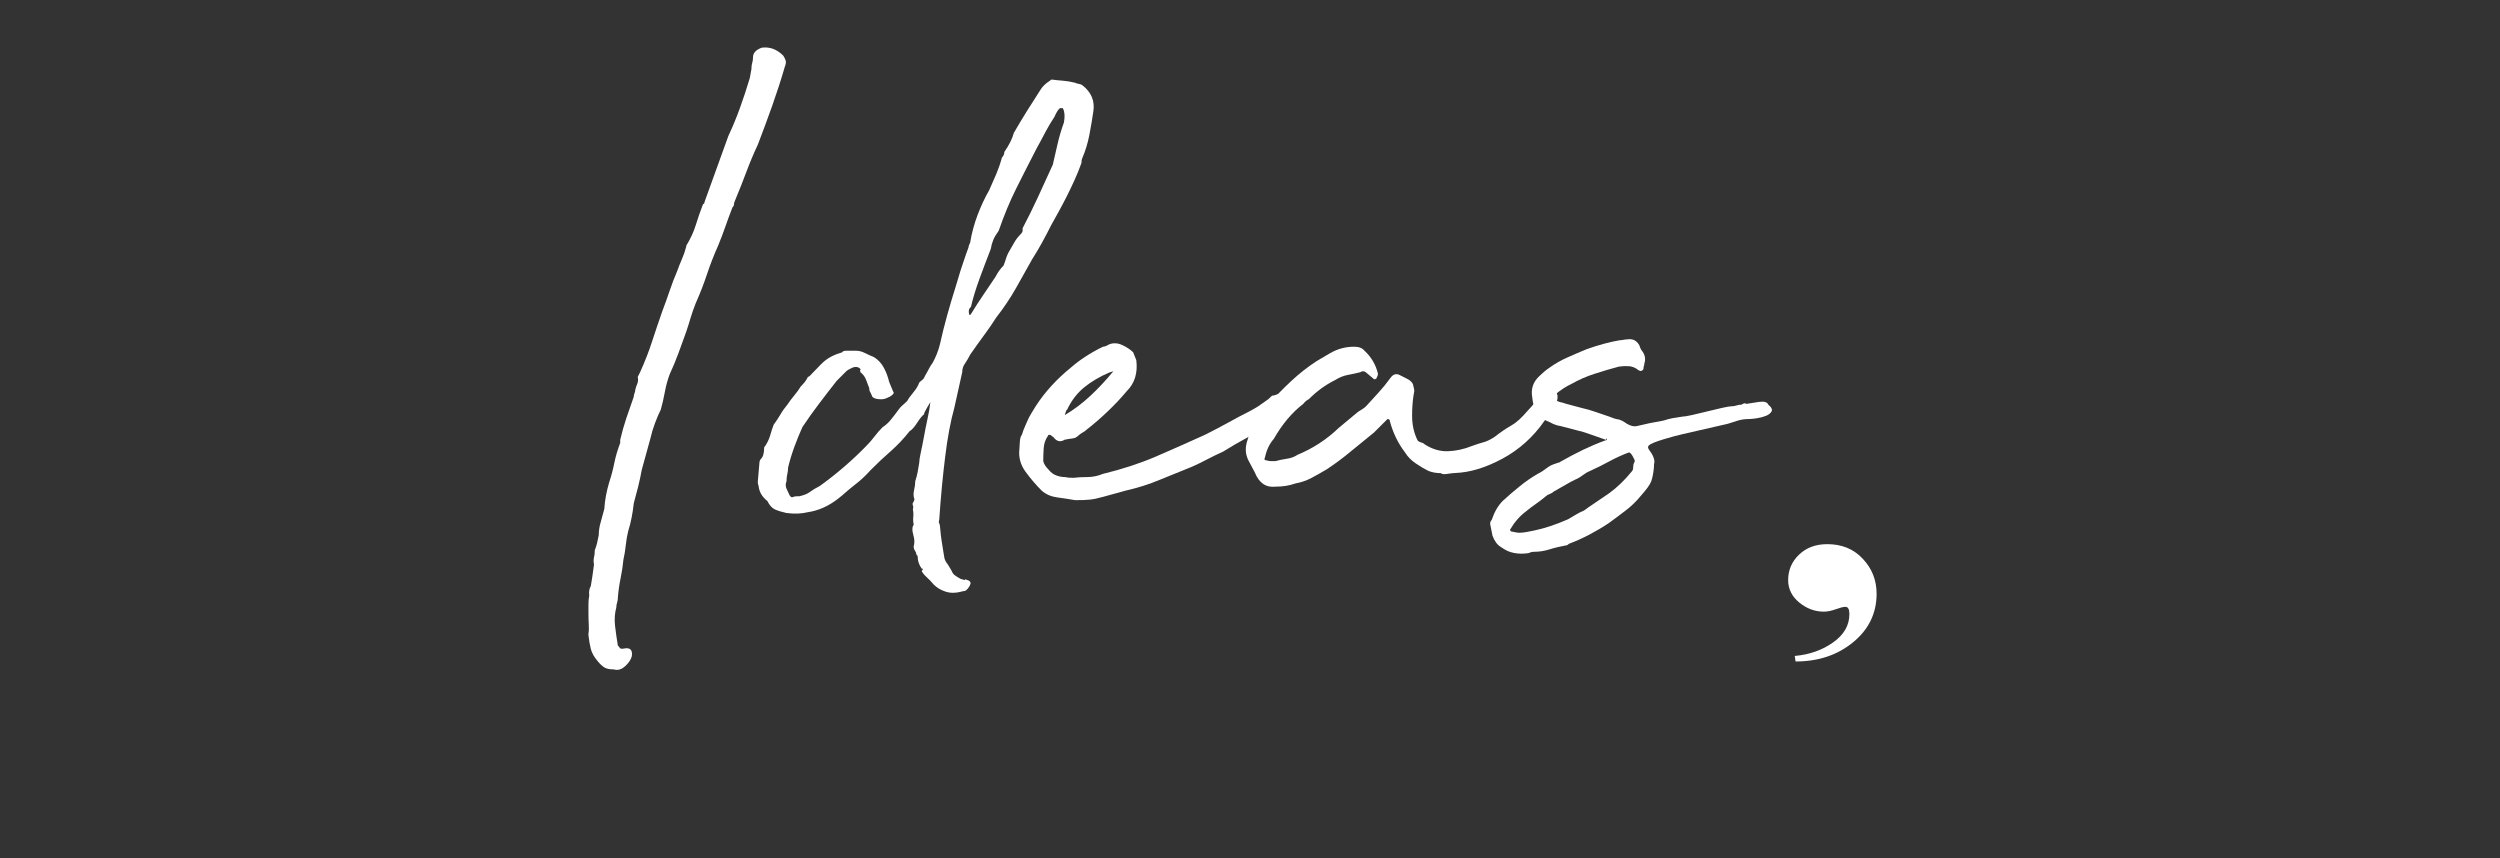 <?xml version="1.0" encoding="utf-8"?>
<!-- Generator: Adobe Illustrator 16.0.0, SVG Export Plug-In . SVG Version: 6.00 Build 0)  -->
<!DOCTYPE svg PUBLIC "-//W3C//DTD SVG 1.1//EN" "http://www.w3.org/Graphics/SVG/1.1/DTD/svg11.dtd">
<svg version="1.1" id="圖層_1" xmlns="http://www.w3.org/2000/svg" xmlns:xlink="http://www.w3.org/1999/xlink" x="0px" y="0px"
	 width="100px" height="34.333px" viewBox="0 7.5 100 34.333" enable-background="new 0 7.5 100 34.333" xml:space="preserve">
<rect x="0" y="7.5" width="100" height="34.333" fill="#333333" stroke="none"/>
<g>
	<path fill="#FFFFFF" d="M71.79,33.738c0.581-0.051,1.092-0.229,1.529-0.537c0.438-0.309,0.656-0.686,0.656-1.133
		c0-0.104-0.012-0.178-0.041-0.224c-0.025-0.048-0.067-0.07-0.123-0.07c-0.075,0-0.203,0.032-0.377,0.095
		c-0.178,0.064-0.334,0.097-0.478,0.097c-0.362,0-0.69-0.122-0.987-0.366c-0.295-0.244-0.443-0.543-0.443-0.895
		c0-0.401,0.146-0.744,0.438-1.021c0.289-0.277,0.666-0.418,1.127-0.418c0.58,0,1.055,0.193,1.42,0.584
		c0.369,0.393,0.553,0.857,0.553,1.4c0,0.777-0.313,1.426-0.938,1.938c-0.626,0.516-1.393,0.771-2.303,0.771L71.79,33.738z"/>
</g>
<g>
	<path fill="#FFFFFF" d="M23.538,32.023c0-0.105,0-0.223,0-0.351s0.01-0.243,0.032-0.351c-0.021-0.146,0-0.273,0.063-0.382
		c0.041-0.231,0.084-0.521,0.127-0.858c-0.021-0.105-0.021-0.2,0-0.285c0.021-0.084,0.031-0.182,0.031-0.287
		c0.042-0.105,0.074-0.206,0.096-0.303c0.021-0.094,0.041-0.195,0.063-0.301c0-0.17,0.027-0.346,0.08-0.525
		c0.052-0.18,0.1-0.354,0.143-0.523c0.021-0.34,0.084-0.689,0.191-1.051c0.084-0.254,0.154-0.514,0.207-0.779
		c0.053-0.265,0.132-0.535,0.238-0.811V25.09c0.063-0.275,0.144-0.557,0.238-0.844c0.096-0.287,0.196-0.576,0.303-0.875
		c0-0.041,0.01-0.09,0.031-0.144c0.021-0.053,0.032-0.101,0.032-0.144c0.021-0.084,0.048-0.164,0.08-0.237
		c0.032-0.074,0.037-0.165,0.017-0.271l0.096-0.19c0.191-0.425,0.35-0.832,0.477-1.226c0.127-0.392,0.266-0.8,0.414-1.224
		c0.105-0.276,0.201-0.542,0.286-0.796c0.084-0.254,0.19-0.529,0.317-0.827c0.043-0.126,0.102-0.274,0.176-0.445
		c0.074-0.169,0.132-0.338,0.175-0.508v-0.032c0.169-0.276,0.296-0.551,0.381-0.827c0.084-0.275,0.181-0.551,0.287-0.827
		c0.042-0.021,0.063-0.053,0.063-0.096l0.953-2.64c0.17-0.36,0.323-0.731,0.461-1.113c0.139-0.382,0.271-0.784,0.398-1.208
		l0.063-0.35c0-0.106,0.012-0.191,0.033-0.255c0.021-0.064,0.031-0.138,0.031-0.223c0-0.169,0.116-0.296,0.35-0.381
		c0.318-0.042,0.604,0.063,0.859,0.318c0.042,0.063,0.074,0.127,0.096,0.191c0.021,0.063,0.01,0.149-0.033,0.254
		c-0.147,0.509-0.313,1.018-0.492,1.527c-0.18,0.509-0.377,1.039-0.588,1.59c-0.17,0.361-0.323,0.727-0.461,1.097
		c-0.139,0.372-0.293,0.759-0.461,1.162c-0.021,0.042-0.032,0.085-0.032,0.127c0,0.043-0.021,0.085-0.063,0.127
		c-0.106,0.276-0.203,0.536-0.287,0.78s-0.18,0.492-0.285,0.747c-0.17,0.381-0.318,0.763-0.445,1.145s-0.275,0.763-0.445,1.145
		c-0.085,0.213-0.154,0.409-0.207,0.588c-0.053,0.181-0.111,0.367-0.175,0.557c-0.106,0.297-0.212,0.588-0.317,0.874
		c-0.106,0.287-0.224,0.567-0.351,0.843c-0.085,0.234-0.147,0.467-0.19,0.701c-0.043,0.232-0.096,0.466-0.16,0.699
		c-0.084,0.17-0.164,0.355-0.238,0.557c-0.075,0.201-0.133,0.396-0.176,0.588l-0.35,1.272c-0.043,0.233-0.09,0.456-0.143,0.668
		s-0.111,0.435-0.176,0.668c-0.043,0.403-0.116,0.774-0.223,1.112c-0.043,0.17-0.074,0.354-0.096,0.558
		c-0.021,0.202-0.053,0.397-0.096,0.589c-0.021,0.232-0.059,0.477-0.11,0.73c-0.053,0.254-0.09,0.51-0.11,0.764
		c0,0.085-0.012,0.158-0.033,0.223c-0.021,0.063-0.031,0.127-0.031,0.191c-0.064,0.232-0.08,0.482-0.049,0.746
		c0.033,0.266,0.068,0.525,0.111,0.779l0.063,0.063c0,0.043,0.042,0.063,0.127,0.063c0.19-0.043,0.308-0.018,0.351,0.08
		c0.041,0.094,0.036,0.199-0.017,0.316c-0.054,0.116-0.144,0.229-0.271,0.334s-0.266,0.139-0.414,0.096
		c-0.17,0-0.297-0.027-0.381-0.08s-0.17-0.133-0.255-0.238c-0.149-0.17-0.243-0.338-0.286-0.508s-0.074-0.36-0.096-0.572
		c0.021-0.129,0.025-0.26,0.016-0.397C23.542,32.347,23.538,32.193,23.538,32.023z"/>
	<path fill="#FFFFFF" d="M36.642,29.605c-0.021-0.042-0.043-0.079-0.063-0.111c-0.021-0.03-0.032-0.08-0.032-0.143
		c0.043-0.127,0.037-0.281-0.016-0.461s-0.047-0.313,0.016-0.398c-0.021-0.104-0.027-0.211-0.016-0.317
		c0.011-0.104,0.005-0.211-0.016-0.316c0.021-0.043,0.021-0.091,0-0.145c-0.021-0.052-0.012-0.101,0.031-0.144
		c0-0.021,0.006-0.037,0.016-0.048c0.011-0.011,0.017-0.026,0.017-0.048c-0.042-0.105-0.048-0.227-0.017-0.365
		c0.033-0.139,0.049-0.26,0.049-0.365c0.042-0.127,0.074-0.25,0.095-0.365c0.021-0.117,0.042-0.239,0.063-0.366
		c0-0.084,0.021-0.224,0.063-0.413c0.042-0.191,0.085-0.402,0.127-0.636c0.042-0.234,0.09-0.474,0.143-0.718
		c0.054-0.242,0.091-0.461,0.111-0.65c0.021-0.042-0.016,0.016-0.111,0.175c-0.094,0.158-0.143,0.261-0.143,0.304
		c-0.063,0.043-0.154,0.152-0.271,0.332c-0.116,0.182-0.217,0.293-0.301,0.336c-0.234,0.297-0.483,0.561-0.748,0.795
		c-0.267,0.232-0.537,0.487-0.812,0.763c-0.19,0.212-0.382,0.393-0.573,0.541c-0.189,0.147-0.381,0.308-0.572,0.477l-0.158,0.128
		c-0.381,0.297-0.785,0.478-1.208,0.54c-0.255,0.063-0.541,0.075-0.859,0.032c-0.19-0.042-0.344-0.09-0.461-0.143
		c-0.116-0.053-0.217-0.166-0.302-0.336c-0.212-0.168-0.329-0.369-0.35-0.604c-0.021-0.041-0.033-0.095-0.033-0.158l0.063-0.732
		c0-0.084,0.021-0.146,0.063-0.189c0.086-0.084,0.128-0.232,0.128-0.445c0-0.021,0.011-0.041,0.032-0.063
		c0.021-0.021,0.043-0.053,0.063-0.096c0.064-0.105,0.117-0.232,0.16-0.381c0.043-0.149,0.084-0.275,0.127-0.383
		c0.105-0.146,0.195-0.285,0.271-0.412c0.073-0.129,0.164-0.256,0.271-0.383c0.084-0.128,0.18-0.255,0.286-0.382
		c0.105-0.127,0.189-0.244,0.254-0.351c0.042-0.043,0.09-0.096,0.145-0.159c0.051-0.063,0.1-0.138,0.143-0.224l0.063-0.031
		c0.148-0.148,0.291-0.297,0.43-0.445s0.291-0.266,0.461-0.35c0.084-0.043,0.16-0.074,0.224-0.096s0.127-0.043,0.19-0.063
		c0.021-0.043,0.074-0.063,0.16-0.063h0.414c0.105,0,0.223,0.031,0.35,0.096c0.127,0.063,0.242,0.115,0.35,0.158
		c0.17,0.106,0.303,0.25,0.398,0.431c0.095,0.18,0.164,0.364,0.207,0.556l0.158,0.381c0.043,0.043,0.033,0.092-0.031,0.145
		c-0.063,0.054-0.127,0.091-0.191,0.111c-0.084,0.043-0.169,0.063-0.254,0.063c-0.17,0-0.287-0.032-0.35-0.097
		c-0.043-0.105-0.074-0.174-0.096-0.207c-0.021-0.031-0.031-0.078-0.031-0.143c-0.043-0.105-0.086-0.218-0.127-0.334
		c-0.043-0.115-0.117-0.217-0.224-0.302c-0.021-0.063-0.021-0.097,0-0.097s0.011-0.021-0.032-0.063
		c-0.084-0.063-0.186-0.068-0.302-0.016s-0.196,0.101-0.239,0.143l-0.381,0.383c-0.232,0.297-0.467,0.598-0.699,0.906
		c-0.233,0.309-0.457,0.62-0.668,0.938c-0.106,0.234-0.213,0.494-0.318,0.779c-0.105,0.287-0.191,0.568-0.256,0.844
		c0,0.084-0.01,0.17-0.03,0.254c-0.021,0.086-0.032,0.181-0.032,0.287c-0.042,0.105-0.042,0.207,0,0.303
		c0.042,0.095,0.084,0.186,0.127,0.27c0.042,0.063,0.084,0.086,0.127,0.063c0.043-0.021,0.096-0.031,0.159-0.031h0.095
		c0.191-0.042,0.334-0.101,0.43-0.175s0.229-0.153,0.397-0.239c0.7-0.508,1.325-1.049,1.876-1.621
		c0.106-0.106,0.207-0.223,0.303-0.35c0.095-0.128,0.207-0.255,0.334-0.384c0.105-0.063,0.211-0.157,0.317-0.284
		c0.106-0.128,0.212-0.267,0.318-0.414c0.042-0.063,0.095-0.121,0.159-0.175c0.063-0.053,0.127-0.111,0.19-0.176
		c0.042-0.084,0.122-0.195,0.238-0.334s0.196-0.271,0.239-0.397c0.041-0.042,0.084-0.08,0.127-0.111
		c0.041-0.03,0.074-0.079,0.095-0.143c0.063-0.106,0.116-0.201,0.159-0.287c0.042-0.084,0.096-0.169,0.158-0.254
		c0.127-0.233,0.224-0.478,0.287-0.732c0.084-0.381,0.18-0.763,0.285-1.145c0.106-0.382,0.223-0.774,0.35-1.177l0.191-0.636
		c0.043-0.126,0.09-0.27,0.144-0.429c0.053-0.159,0.11-0.323,0.175-0.493c0-0.042,0.021-0.105,0.064-0.19
		c0.063-0.382,0.164-0.753,0.301-1.114c0.138-0.36,0.291-0.689,0.462-0.985c0.106-0.234,0.2-0.451,0.286-0.652
		c0.084-0.202,0.16-0.418,0.223-0.652c0.064-0.064,0.096-0.138,0.096-0.223c0.191-0.276,0.318-0.53,0.381-0.764
		c0.17-0.296,0.346-0.588,0.525-0.875c0.18-0.287,0.366-0.578,0.557-0.875c0.084-0.127,0.211-0.244,0.381-0.35
		c0-0.021,0.021-0.031,0.064-0.031c0.169,0.021,0.322,0.037,0.461,0.047c0.139,0.011,0.291,0.037,0.461,0.079
		c0.042,0.021,0.096,0.038,0.159,0.048c0.063,0.011,0.104,0.027,0.127,0.048c0.36,0.276,0.509,0.626,0.445,1.049
		c-0.042,0.298-0.097,0.61-0.159,0.938c-0.063,0.329-0.158,0.642-0.286,0.938c-0.021,0.043-0.032,0.106-0.032,0.191
		c-0.084,0.233-0.174,0.456-0.27,0.668s-0.197,0.424-0.303,0.636c-0.106,0.211-0.213,0.414-0.317,0.604
		c-0.106,0.191-0.212,0.382-0.317,0.572c-0.129,0.255-0.25,0.488-0.367,0.7c-0.116,0.212-0.25,0.435-0.396,0.667
		c-0.212,0.382-0.43,0.769-0.652,1.162c-0.223,0.392-0.481,0.779-0.779,1.16c-0.148,0.234-0.313,0.473-0.493,0.716
		c-0.181,0.243-0.365,0.504-0.556,0.779c-0.064,0.128-0.133,0.245-0.207,0.352c-0.076,0.105-0.111,0.222-0.111,0.35l-0.318,1.431
		c-0.148,0.53-0.271,1.183-0.365,1.956c-0.096,0.773-0.176,1.617-0.238,2.529c-0.021,0.041-0.021,0.084,0,0.127
		c0.021,0.042,0.031,0.084,0.031,0.126c0.021,0.233,0.041,0.419,0.063,0.558c0.021,0.139,0.042,0.271,0.063,0.396
		c0.021,0.105,0.037,0.203,0.047,0.287c0.011,0.085,0.059,0.18,0.144,0.285c0.106,0.17,0.169,0.281,0.19,0.334
		c0.021,0.055,0.127,0.133,0.318,0.238c0.127,0.043,0.186,0.055,0.176,0.032c-0.012-0.021,0.037-0.011,0.143,0.031
		c0.084,0.043,0.102,0.11,0.048,0.207c-0.053,0.096-0.11,0.163-0.175,0.207c-0.105,0.021-0.143,0.026-0.111,0.016
		c0.032-0.01,0.016-0.006-0.048,0.017c-0.233,0.063-0.444,0.063-0.636,0s-0.35-0.158-0.477-0.287
		c-0.086-0.105-0.176-0.2-0.271-0.285c-0.096-0.084-0.165-0.17-0.207-0.254c0.064-0.064,0.064-0.096,0-0.096
		c-0.105-0.148-0.159-0.308-0.159-0.478c0-0.021-0.011-0.043-0.032-0.063C36.652,29.68,36.642,29.648,36.642,29.605z M38.837,20.064
		c0.168-0.276,0.334-0.53,0.492-0.763c0.159-0.234,0.323-0.478,0.493-0.732c0.042-0.084,0.09-0.164,0.144-0.239
		c0.053-0.074,0.111-0.143,0.176-0.207c0.041-0.106,0.074-0.196,0.095-0.27c0.021-0.075,0.053-0.154,0.095-0.238
		c0.105-0.191,0.191-0.34,0.256-0.446c0.063-0.105,0.147-0.211,0.254-0.318c0.041-0.042,0.063-0.084,0.063-0.127
		c0-0.042,0-0.074,0-0.096c0.211-0.402,0.414-0.811,0.604-1.224c0.189-0.414,0.392-0.853,0.604-1.319
		c0.063-0.276,0.127-0.551,0.19-0.828c0.063-0.274,0.147-0.561,0.254-0.858c0.043-0.233,0.031-0.413-0.03-0.541
		c0-0.021-0.013-0.032-0.033-0.032h-0.095c-0.063,0.042-0.139,0.159-0.223,0.35c-0.127,0.191-0.25,0.397-0.367,0.62
		c-0.115,0.223-0.228,0.43-0.334,0.621c-0.295,0.572-0.571,1.113-0.825,1.622c-0.255,0.509-0.488,1.071-0.7,1.686
		c-0.105,0.149-0.182,0.276-0.223,0.382c-0.043,0.106-0.075,0.223-0.096,0.35c-0.148,0.382-0.298,0.774-0.445,1.177
		c-0.148,0.402-0.266,0.785-0.35,1.145c-0.086,0.064-0.106,0.17-0.063,0.318h0.032L38.837,20.064z"/>
	<path fill="#FFFFFF" d="M43.003,27.506c-0.234-0.041-0.473-0.078-0.716-0.11c-0.244-0.032-0.45-0.122-0.62-0.271
		c-0.232-0.232-0.451-0.488-0.652-0.765c-0.2-0.274-0.28-0.583-0.237-0.922c0-0.043,0.005-0.133,0.016-0.271
		c0.011-0.139,0.038-0.229,0.08-0.271l0.063-0.19c0.105-0.254,0.181-0.424,0.223-0.508c0.043-0.084,0.139-0.244,0.287-0.479
		c0.359-0.55,0.826-1.06,1.398-1.524c0.17-0.148,0.36-0.293,0.572-0.43c0.213-0.139,0.445-0.271,0.7-0.396
		c0.063,0,0.147-0.033,0.254-0.097c0.17-0.063,0.345-0.053,0.524,0.032c0.181,0.085,0.322,0.181,0.431,0.287l0.126,0.316
		c0.063,0.51-0.063,0.924-0.382,1.24c-0.231,0.276-0.481,0.542-0.747,0.795c-0.266,0.256-0.546,0.5-0.843,0.732
		c-0.044,0.043-0.101,0.085-0.175,0.127c-0.075,0.043-0.133,0.085-0.176,0.128c-0.063,0.063-0.143,0.101-0.238,0.11
		c-0.096,0.012-0.195,0.026-0.303,0.049c-0.17,0.105-0.318,0.074-0.445-0.096l-0.127-0.097h-0.063c-0.021,0-0.031,0.013-0.031,0.032
		c-0.105,0.148-0.164,0.316-0.175,0.509c-0.012,0.19-0.017,0.361-0.017,0.509c0.021,0.106,0.095,0.223,0.223,0.351
		c0.085,0.106,0.186,0.181,0.303,0.223c0.116,0.043,0.229,0.063,0.334,0.063c0.084,0.021,0.2,0.031,0.35,0.031
		c0.17-0.021,0.355-0.031,0.557-0.031c0.202,0,0.408-0.041,0.621-0.127c0.783-0.191,1.494-0.424,2.131-0.699
		s1.282-0.563,1.939-0.859c0.34-0.17,0.652-0.334,0.938-0.492c0.286-0.16,0.577-0.313,0.874-0.463
		c0.191-0.104,0.308-0.174,0.351-0.205s0.17-0.121,0.383-0.271c0.105-0.106,0.162-0.153,0.175-0.144
		c0.011,0.01,0.101-0.017,0.271-0.08c0.043-0.043,0.059-0.047,0.047-0.017c-0.01,0.032-0.004,0.08,0.017,0.144
		c0.021,0.086,0.049,0.187,0.08,0.303c0.033,0.117,0.006,0.207-0.08,0.27c-0.147,0.149-0.212,0.229-0.188,0.239
		c0.02,0.011-0.043,0.08-0.191,0.207c-0.318,0.233-0.637,0.435-0.954,0.604s-0.647,0.36-0.985,0.571
		c-0.233,0.106-0.451,0.212-0.652,0.318s-0.397,0.2-0.588,0.286c-0.426,0.17-0.854,0.345-1.289,0.523
		c-0.436,0.182-0.885,0.324-1.352,0.43l-0.922,0.254c-0.234,0.064-0.414,0.103-0.541,0.111
		C43.448,27.502,43.257,27.506,43.003,27.506z M42.589,24.104c0.36-0.211,0.699-0.467,1.019-0.764s0.625-0.625,0.923-0.986
		c-0.021,0-0.043,0.006-0.063,0.016c-0.021,0.012-0.043,0.017-0.064,0.017c-0.402,0.169-0.747,0.371-1.033,0.604
		s-0.514,0.529-0.684,0.891C42.663,23.881,42.632,23.955,42.589,24.104z"/>
	<path fill="#FFFFFF" d="M57.634,26.426c-0.191,0-0.36-0.032-0.511-0.096c-0.17-0.086-0.339-0.187-0.508-0.304
		c-0.17-0.116-0.308-0.259-0.414-0.429c-0.274-0.359-0.478-0.773-0.604-1.241c0-0.063-0.031-0.095-0.097-0.095l-0.54,0.54
		c-0.318,0.255-0.631,0.51-0.938,0.764c-0.307,0.255-0.62,0.488-0.938,0.699c-0.213,0.128-0.42,0.244-0.62,0.351
		c-0.201,0.107-0.42,0.182-0.652,0.224c-0.232,0.085-0.498,0.127-0.795,0.127c-0.381,0.043-0.656-0.147-0.826-0.572l-0.254-0.478
		c-0.129-0.254-0.139-0.529-0.033-0.826c0.043-0.17,0.111-0.329,0.207-0.479c0.096-0.146,0.176-0.297,0.238-0.445l0.35-0.445
		c0.297-0.338,0.609-0.662,0.939-0.969c0.328-0.307,0.672-0.577,1.033-0.812l0.541-0.317c0.295-0.17,0.613-0.254,0.953-0.254
		c0.189,0,0.329,0.053,0.413,0.158c0.274,0.254,0.456,0.563,0.541,0.924c0,0.041-0.021,0.104-0.063,0.189
		c-0.063,0.042-0.105,0.042-0.127,0l-0.224-0.189c-0.106-0.106-0.2-0.129-0.286-0.064c-0.17,0.043-0.34,0.079-0.509,0.111
		c-0.169,0.031-0.339,0.101-0.509,0.207c-0.383,0.19-0.73,0.444-1.051,0.764c-0.084,0.042-0.157,0.105-0.223,0.189
		c-0.445,0.34-0.838,0.808-1.176,1.399c-0.17,0.19-0.286,0.435-0.35,0.731c-0.043,0.086-0.022,0.127,0.063,0.127
		c0.063,0.021,0.126,0.031,0.19,0.031c0.063,0,0.116,0,0.159,0c0.146-0.041,0.302-0.072,0.459-0.096
		c0.16-0.021,0.304-0.074,0.431-0.159c0.614-0.254,1.166-0.612,1.653-1.081l0.765-0.636c0.063-0.043,0.122-0.08,0.175-0.11
		c0.053-0.033,0.1-0.068,0.143-0.111c0.17-0.191,0.334-0.371,0.494-0.541c0.158-0.17,0.322-0.371,0.492-0.604
		c0.106-0.147,0.233-0.18,0.383-0.096c0.084,0.042,0.18,0.09,0.284,0.144c0.106,0.053,0.183,0.123,0.224,0.207
		c0.021,0.086,0.037,0.154,0.049,0.207c0.011,0.053,0.005,0.121-0.018,0.207c-0.021,0.127-0.037,0.264-0.048,0.413
		c-0.011,0.147-0.015,0.296-0.015,0.444c0,0.361,0.072,0.689,0.222,0.986c0.043,0.043,0.091,0.068,0.144,0.078
		c0.053,0.012,0.101,0.039,0.144,0.08c0.297,0.19,0.604,0.281,0.923,0.271c0.317-0.012,0.637-0.08,0.953-0.207
		c0.17-0.063,0.319-0.111,0.445-0.145c0.128-0.029,0.275-0.1,0.445-0.205c0.275-0.213,0.51-0.371,0.701-0.478
		c0.189-0.106,0.4-0.297,0.635-0.574c0.063-0.063,0.181-0.194,0.351-0.396c0.169-0.201,0.274-0.346,0.317-0.43l0.096-0.063
		c0-0.021,0.049-0.032,0.143-0.032c0.096,0,0.145,0.012,0.145,0.032l0.127,0.19c0.064,0.147,0.018,0.345-0.143,0.588
		c-0.16,0.242-0.281,0.418-0.367,0.523c-0.444,0.637-1.002,1.135-1.668,1.495c-0.67,0.36-1.299,0.552-1.894,0.573
		c-0.043,0-0.138,0.011-0.286,0.031C57.771,26.479,57.675,26.468,57.634,26.426z"/>
	<path fill="#FFFFFF" d="M65.775,22.037c0,0.041-0.007,0.073-0.017,0.095c-0.012,0.021-0.017,0.053-0.017,0.096
		s-0.022,0.074-0.063,0.095c-0.043,0.022-0.073,0.022-0.097,0c-0.021,0-0.042-0.01-0.062-0.031
		c-0.107-0.084-0.225-0.133-0.353-0.144c-0.126-0.01-0.264-0.005-0.413,0.017c-0.318,0.084-0.641,0.181-0.97,0.287
		c-0.328,0.104-0.642,0.244-0.938,0.412c-0.19,0.086-0.402,0.223-0.635,0.414c-0.128,0.105-0.107,0.19,0.063,0.254
		c0.086,0.043,0.148,0.063,0.191,0.063c0.127,0.042,0.254,0.079,0.381,0.11c0.129,0.031,0.267,0.069,0.414,0.111
		c0.191,0.042,0.377,0.096,0.557,0.159s0.365,0.127,0.557,0.19c0.146,0.063,0.266,0.101,0.352,0.11
		c0.084,0.011,0.199,0.069,0.351,0.175c0.147,0.086,0.272,0.117,0.381,0.097c0.339-0.084,0.699-0.159,1.081-0.224
		c0.128-0.043,0.249-0.074,0.366-0.096c0.116-0.021,0.249-0.042,0.396-0.063c0.064,0,0.191-0.021,0.383-0.063
		c0.19-0.043,0.394-0.09,0.604-0.144c0.212-0.053,0.414-0.102,0.605-0.144c0.189-0.042,0.316-0.063,0.382-0.063
		c0.062,0,0.126-0.01,0.188-0.032c0.064-0.021,0.129-0.03,0.191-0.03c0.105-0.063,0.17-0.074,0.189-0.031
		c0.129-0.021,0.297-0.049,0.51-0.08c0.212-0.031,0.34,0.006,0.382,0.111c0.128,0.105,0.17,0.196,0.128,0.27
		c-0.044,0.076-0.118,0.134-0.225,0.176c-0.105,0.043-0.227,0.074-0.364,0.096s-0.25,0.032-0.334,0.032
		c-0.147,0-0.294,0.021-0.429,0.063c-0.141,0.043-0.271,0.084-0.398,0.127L67.3,24.867c-0.189,0.043-0.445,0.109-0.764,0.207
		c-0.316,0.096-0.51,0.174-0.57,0.237c-0.064,0.043-0.06,0.11,0.015,0.207c0.073,0.095,0.12,0.174,0.144,0.238
		c0.042,0.104,0.059,0.186,0.049,0.237c-0.013,0.054-0.018,0.123-0.018,0.207c-0.021,0.233-0.059,0.418-0.109,0.558
		c-0.055,0.137-0.188,0.321-0.398,0.556c-0.19,0.233-0.396,0.436-0.62,0.604c-0.222,0.171-0.451,0.341-0.685,0.511
		c-0.254,0.169-0.515,0.321-0.778,0.461c-0.265,0.138-0.536,0.26-0.813,0.364c-0.042,0.044-0.084,0.064-0.126,0.064
		c-0.232,0.043-0.451,0.094-0.652,0.158c-0.2,0.064-0.407,0.096-0.619,0.096c-0.063,0-0.117,0.012-0.159,0.031
		c-0.042,0.021-0.086,0.031-0.128,0.031c-0.17,0.021-0.338,0.017-0.51-0.016c-0.168-0.031-0.327-0.101-0.477-0.207
		c-0.105-0.063-0.188-0.131-0.238-0.207c-0.054-0.073-0.101-0.164-0.143-0.271l-0.096-0.478c0-0.063,0.02-0.116,0.063-0.157
		c0.106-0.319,0.254-0.574,0.445-0.765c0.232-0.213,0.461-0.408,0.684-0.588c0.223-0.182,0.461-0.346,0.715-0.494
		c0.129-0.063,0.244-0.137,0.351-0.223c0.104-0.084,0.233-0.148,0.382-0.191c0.043-0.02,0.073-0.03,0.096-0.03
		c0.021,0,0.043-0.011,0.063-0.031c0.298-0.17,0.599-0.328,0.905-0.478c0.309-0.147,0.61-0.276,0.908-0.383
		c0.041,0,0.063-0.021,0.063-0.063c-0.022-0.021-0.032-0.018-0.032,0.018c0,0.03-0.012,0.035-0.031,0.016
		c-0.191-0.064-0.389-0.133-0.588-0.207c-0.203-0.074-0.398-0.133-0.59-0.176l-0.604-0.158c-0.148-0.021-0.299-0.074-0.445-0.159
		c-0.424-0.147-0.657-0.478-0.699-0.985c-0.063-0.34,0.032-0.626,0.285-0.859c0.064-0.063,0.128-0.121,0.191-0.174
		c0.063-0.054,0.127-0.102,0.189-0.144c0.233-0.169,0.482-0.313,0.748-0.429c0.264-0.117,0.523-0.229,0.778-0.334
		c0.489-0.17,0.923-0.286,1.304-0.35c0.042,0,0.092-0.006,0.145-0.017c0.054-0.011,0.101-0.017,0.145-0.017
		c0.23-0.041,0.4,0.043,0.507,0.254c0,0.021,0.022,0.076,0.064,0.16C65.796,21.664,65.839,21.845,65.775,22.037z M60.75,28.811
		c0.105,0,0.212-0.01,0.317-0.031s0.212-0.043,0.316-0.063c0.403-0.084,0.85-0.232,1.336-0.445c0.106-0.063,0.213-0.127,0.319-0.188
		c0.106-0.064,0.212-0.117,0.318-0.16l0.222-0.159l0.795-0.54c0.319-0.234,0.615-0.52,0.891-0.859
		c0.043-0.041,0.063-0.101,0.063-0.174c0-0.074,0.011-0.133,0.032-0.176c0.042-0.043,0.047-0.053,0.016-0.031
		c-0.029,0.021-0.027,0.012,0.018-0.031c0-0.043-0.032-0.117-0.096-0.224c-0.064-0.106-0.117-0.147-0.158-0.127
		c-0.277,0.106-0.531,0.222-0.766,0.351c-0.232,0.127-0.486,0.254-0.763,0.381c-0.106,0.043-0.207,0.102-0.304,0.175
		c-0.094,0.075-0.194,0.133-0.301,0.176l-0.19,0.097l-0.668,0.381c-0.043,0.043-0.097,0.074-0.159,0.096
		c-0.064,0.021-0.116,0.054-0.16,0.096c-0.126,0.105-0.259,0.207-0.396,0.303c-0.137,0.096-0.271,0.195-0.397,0.301
		c-0.254,0.191-0.465,0.437-0.635,0.732l0.03,0.063C60.601,28.789,60.708,28.811,60.75,28.811z"/>
</g>
</svg>
